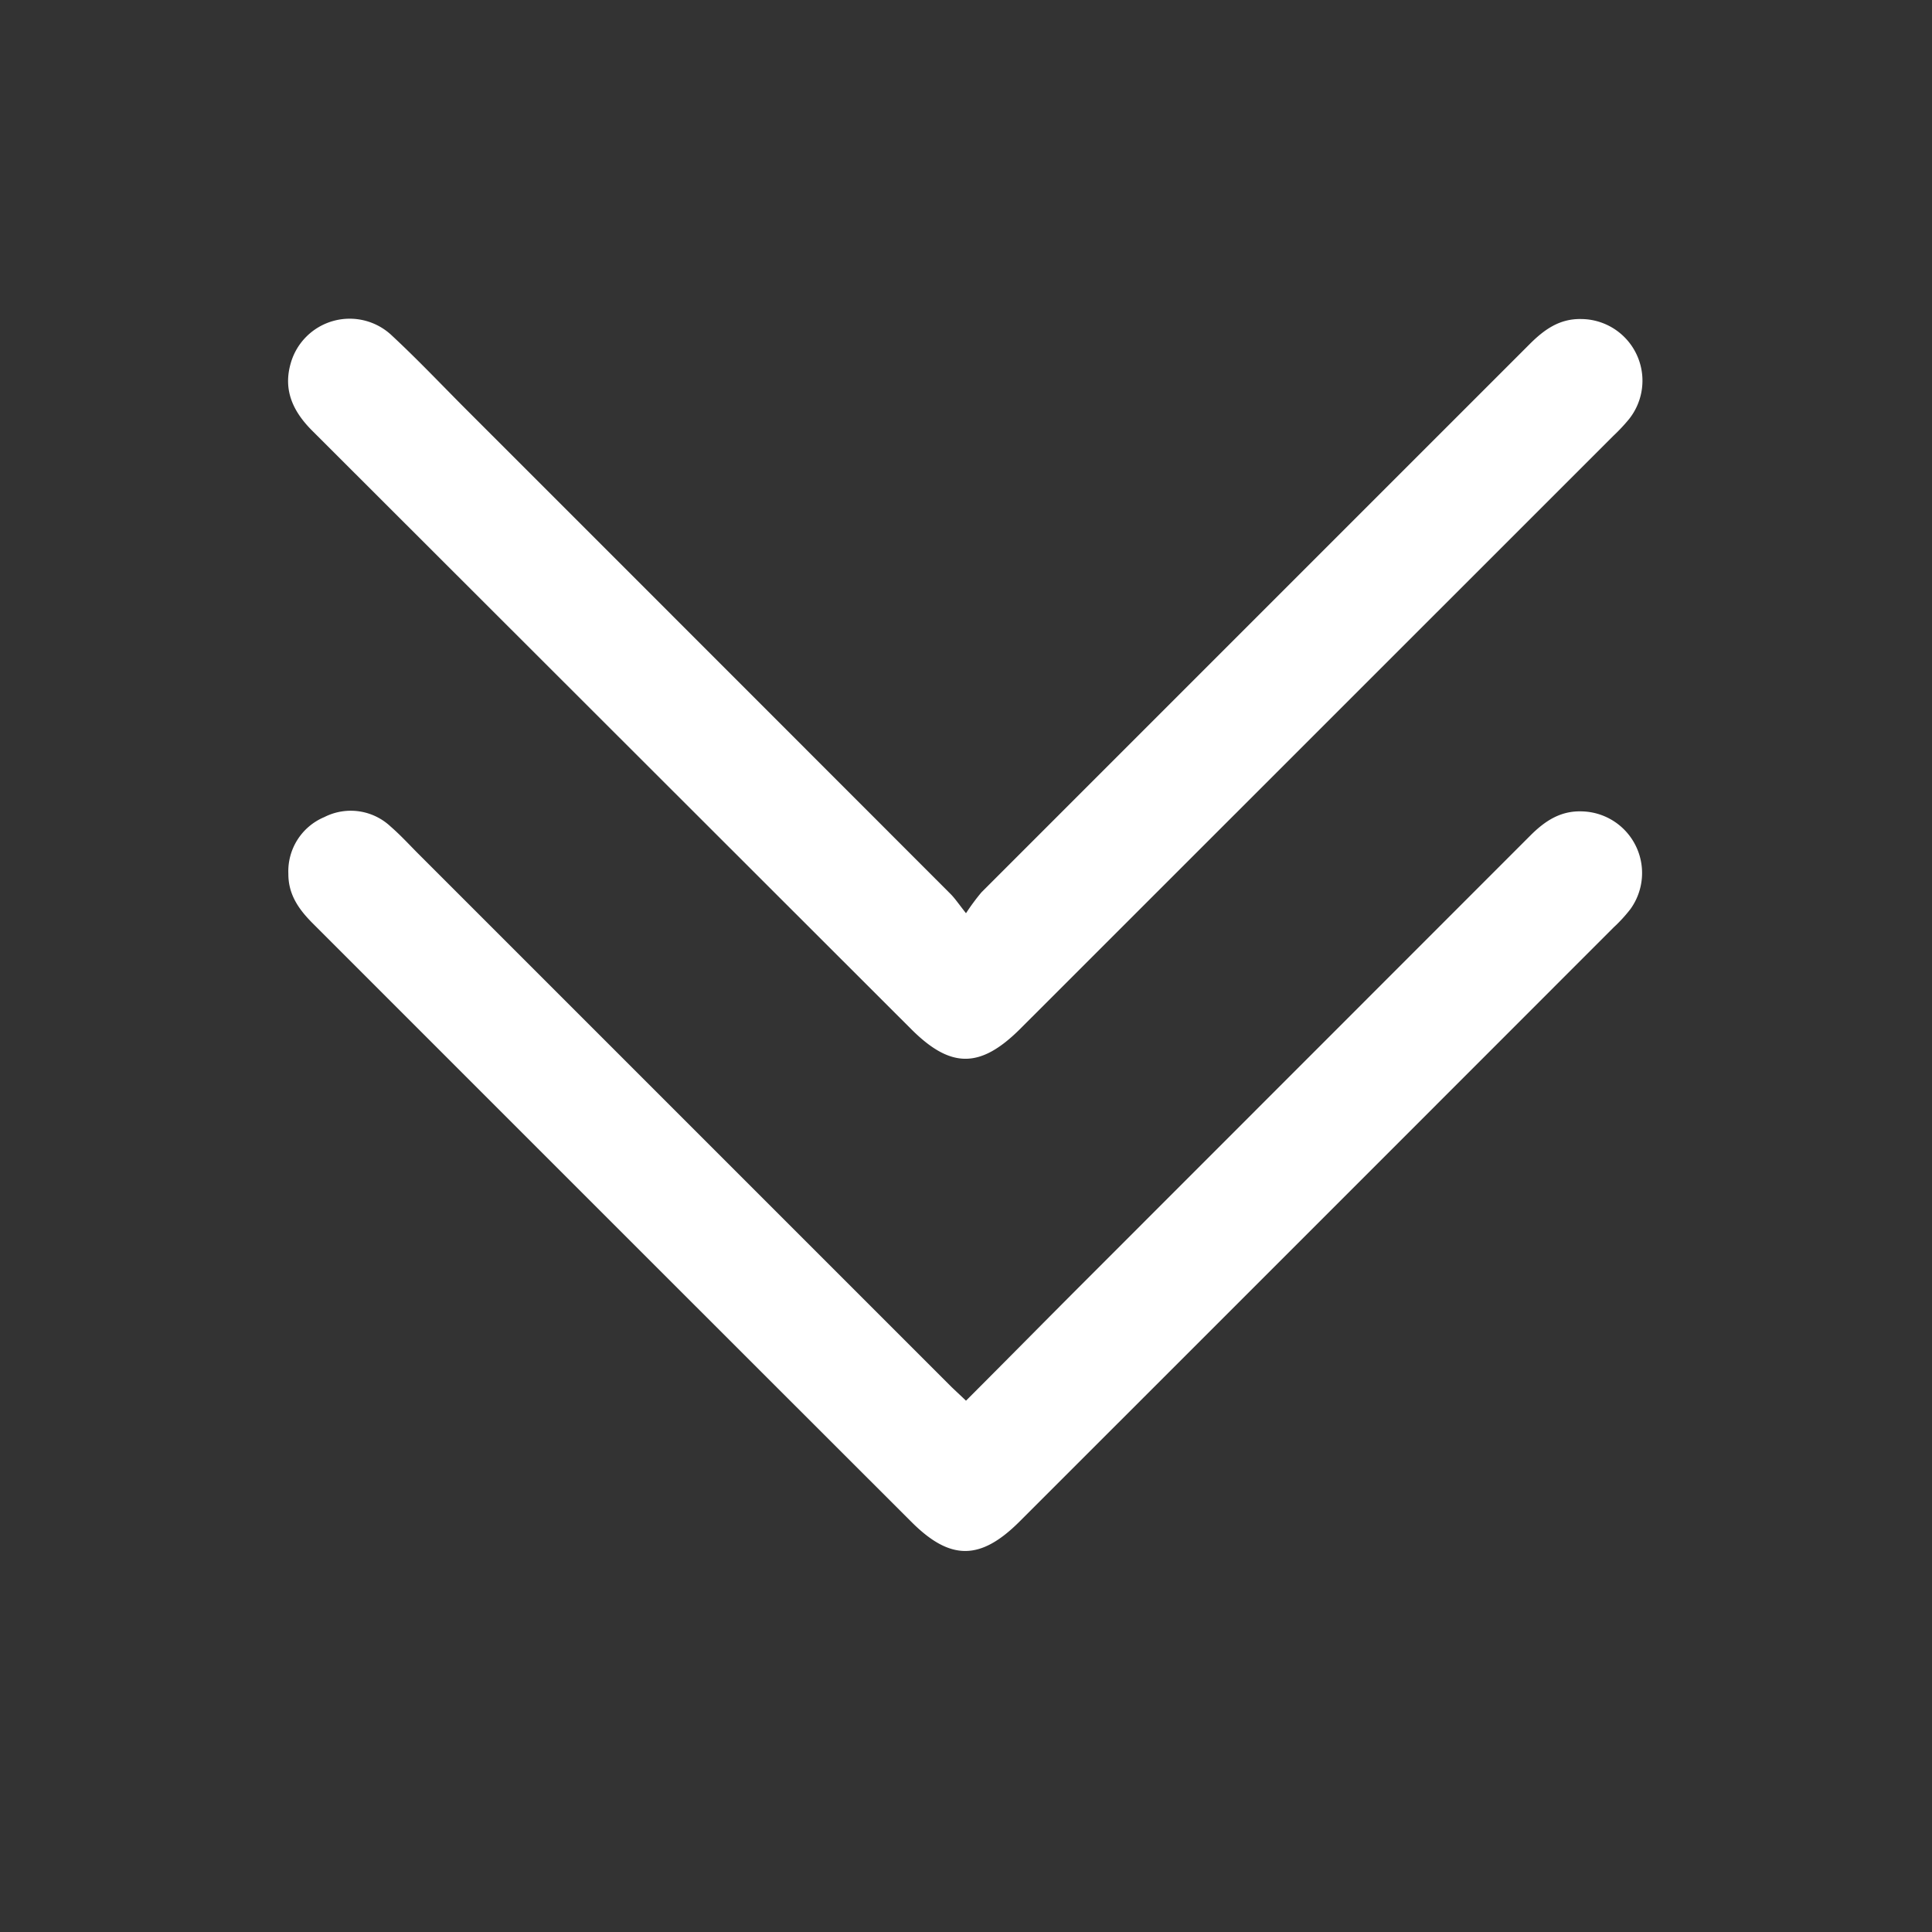 <svg xmlns="http://www.w3.org/2000/svg" viewBox="0 0 376 376"><rect x="0" y="0" width="376" height="376" fill="#333333" stroke="none"/><defs><style>.cls-1{fill:#fff;}</style></defs><g id="Ebene_2" data-name="Ebene 2"><path class="cls-1" d="M188,177.73a41.91,41.91,0,0,1,3-4.06Q244.35,120.32,297.67,67c2.83-2.83,5.81-5,10.06-4.91a12,12,0,0,1,9.32,19.46A35.06,35.06,0,0,1,314,84.81L198.6,200.18c-7.83,7.83-13.59,7.83-21.37,0Q119,142,60.77,83.83c-3.75-3.74-5.69-7.9-4.2-13.1a11.93,11.93,0,0,1,19.8-5.33c4.84,4.5,9.39,9.3,14.07,14q47.24,47.23,94.45,94.48C185.77,174.73,186.47,175.79,188,177.73Z"/><path class="cls-1" d="M188,272.6c8-8,15.6-15.72,23.27-23.39q43.26-43.28,86.51-86.55c2.83-2.84,5.88-4.91,10.12-4.75a12,12,0,0,1,9.42,19,29.12,29.12,0,0,1-3.28,3.58q-57.79,57.83-115.62,115.63c-7.64,7.63-13.51,7.64-21.11,0Q119.14,238,60.91,179.75c-2.73-2.73-4.82-5.63-4.79-9.73a11.42,11.42,0,0,1,7-11A11.32,11.32,0,0,1,76,160.84c1.79,1.55,3.41,3.29,5.09,5q52,52,104,104C185.92,270.65,186.83,271.47,188,272.6Z"/></g></svg>